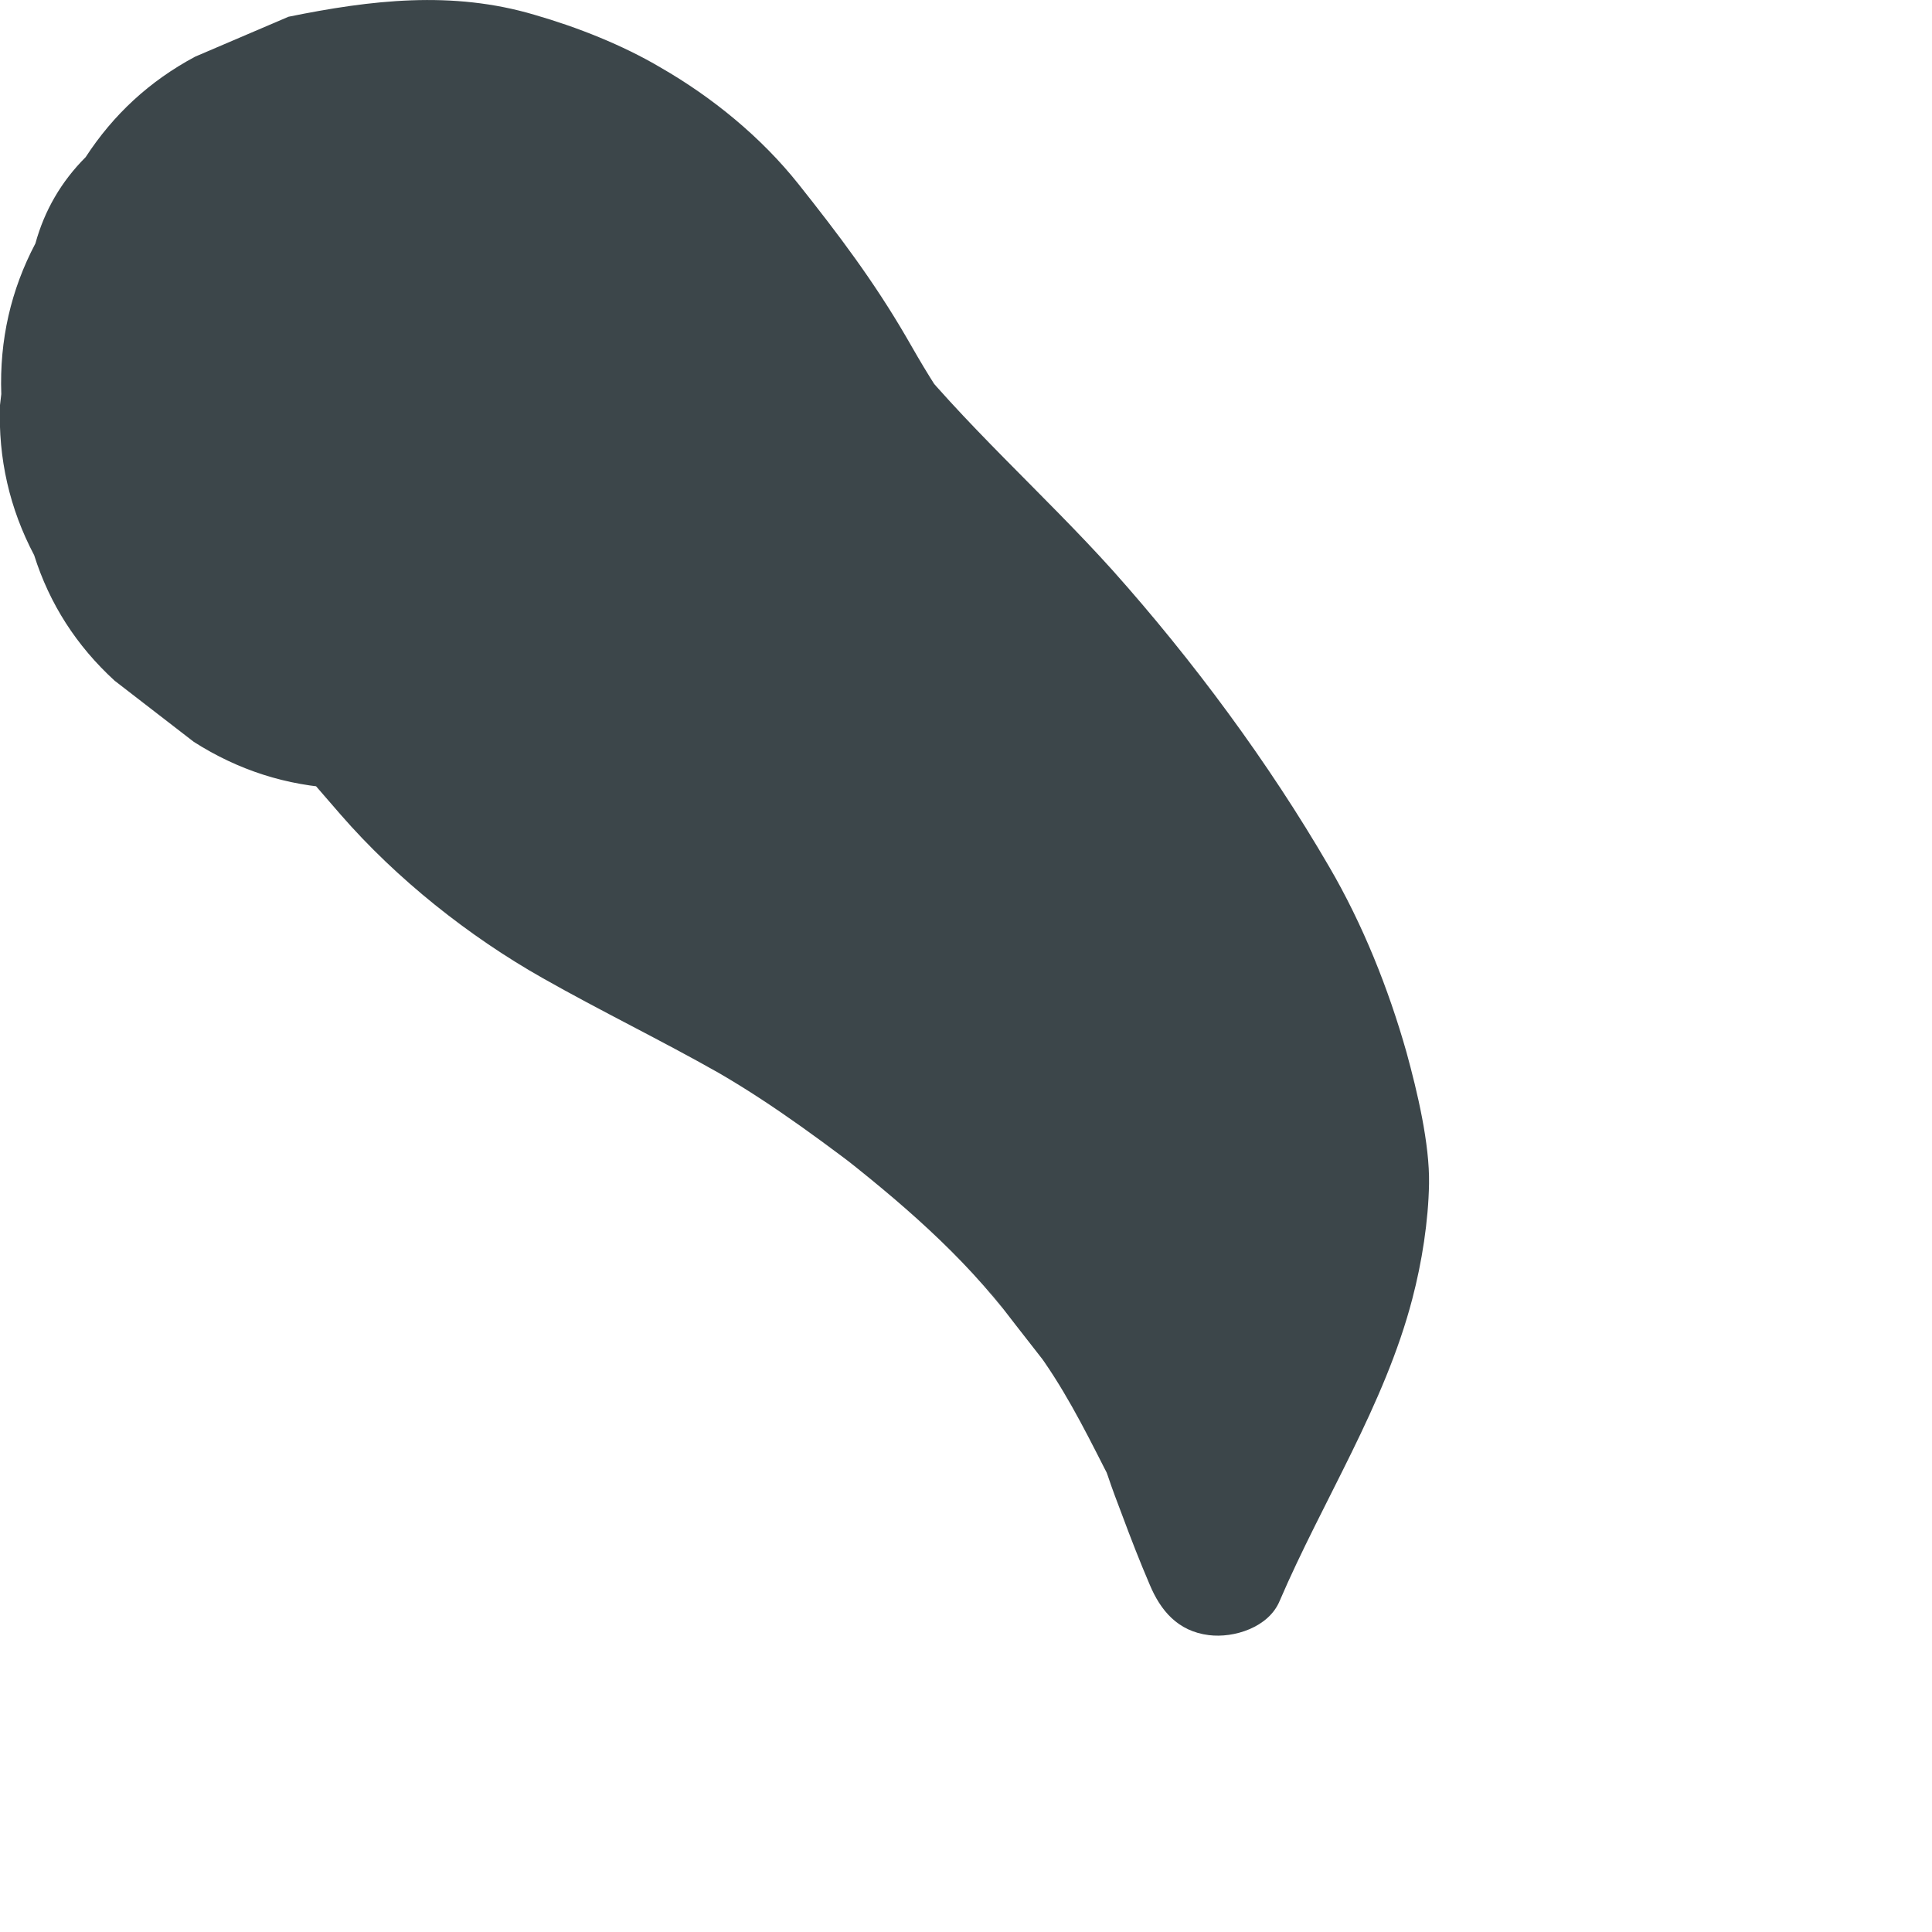 <?xml version="1.0" encoding="utf-8"?>
<svg xmlns="http://www.w3.org/2000/svg" fill="none" height="100%" overflow="visible" preserveAspectRatio="none" style="display: block;" viewBox="0 0 3 3" width="100%">
<path d="M1.987 2.486C2.054 2.33 2.15 2.182 2.193 2.017C2.208 1.96 2.218 1.896 2.219 1.838C2.22 1.776 2.201 1.696 2.184 1.634C2.156 1.535 2.116 1.435 2.064 1.346C1.97 1.184 1.852 1.025 1.728 0.886C1.62 0.766 1.496 0.658 1.396 0.531L1.484 0.645C1.455 0.606 1.431 0.565 1.407 0.523C1.357 0.437 1.302 0.364 1.24 0.286C1.182 0.213 1.106 0.151 1.026 0.105C0.967 0.07 0.896 0.042 0.83 0.023C0.702 -0.015 0.576 0 0.448 0.026L0.303 0.088C0.232 0.126 0.176 0.178 0.133 0.244C0.095 0.282 0.069 0.327 0.055 0.378C0.017 0.45 -0.001 0.528 0.002 0.612L0 0.629C-0.003 0.712 0.015 0.79 0.053 0.862C0.077 0.938 0.119 1.003 0.178 1.057L0.301 1.152C0.37 1.196 0.445 1.22 0.526 1.224C0.58 1.239 0.633 1.239 0.687 1.224C0.768 1.22 0.843 1.196 0.912 1.152C1.045 1.067 1.149 0.945 1.191 0.79L1.195 0.774C1 0.922 0.805 1.071 0.61 1.219C0.633 1.218 0.655 1.221 0.679 1.223L0.517 1.201C0.535 1.204 0.553 1.208 0.57 1.215L0.426 1.154C0.45 1.165 0.472 1.179 0.494 1.195L0.373 1.102C0.432 1.149 0.479 1.208 0.529 1.265C0.616 1.365 0.728 1.454 0.843 1.519C0.933 1.57 1.026 1.615 1.116 1.666C1.204 1.717 1.286 1.779 1.366 1.84L1.275 1.77C1.376 1.848 1.478 1.932 1.558 2.033L1.499 1.956C1.551 2.024 1.603 2.091 1.656 2.158L1.606 2.093C1.65 2.152 1.682 2.215 1.715 2.28C1.734 2.318 1.705 2.251 1.72 2.291C1.727 2.312 1.735 2.333 1.743 2.354C1.756 2.389 1.77 2.425 1.785 2.46C1.802 2.501 1.829 2.533 1.877 2.539C1.916 2.544 1.97 2.527 1.987 2.486Z" fill="#3C464A" id="Vector"/>
</svg>